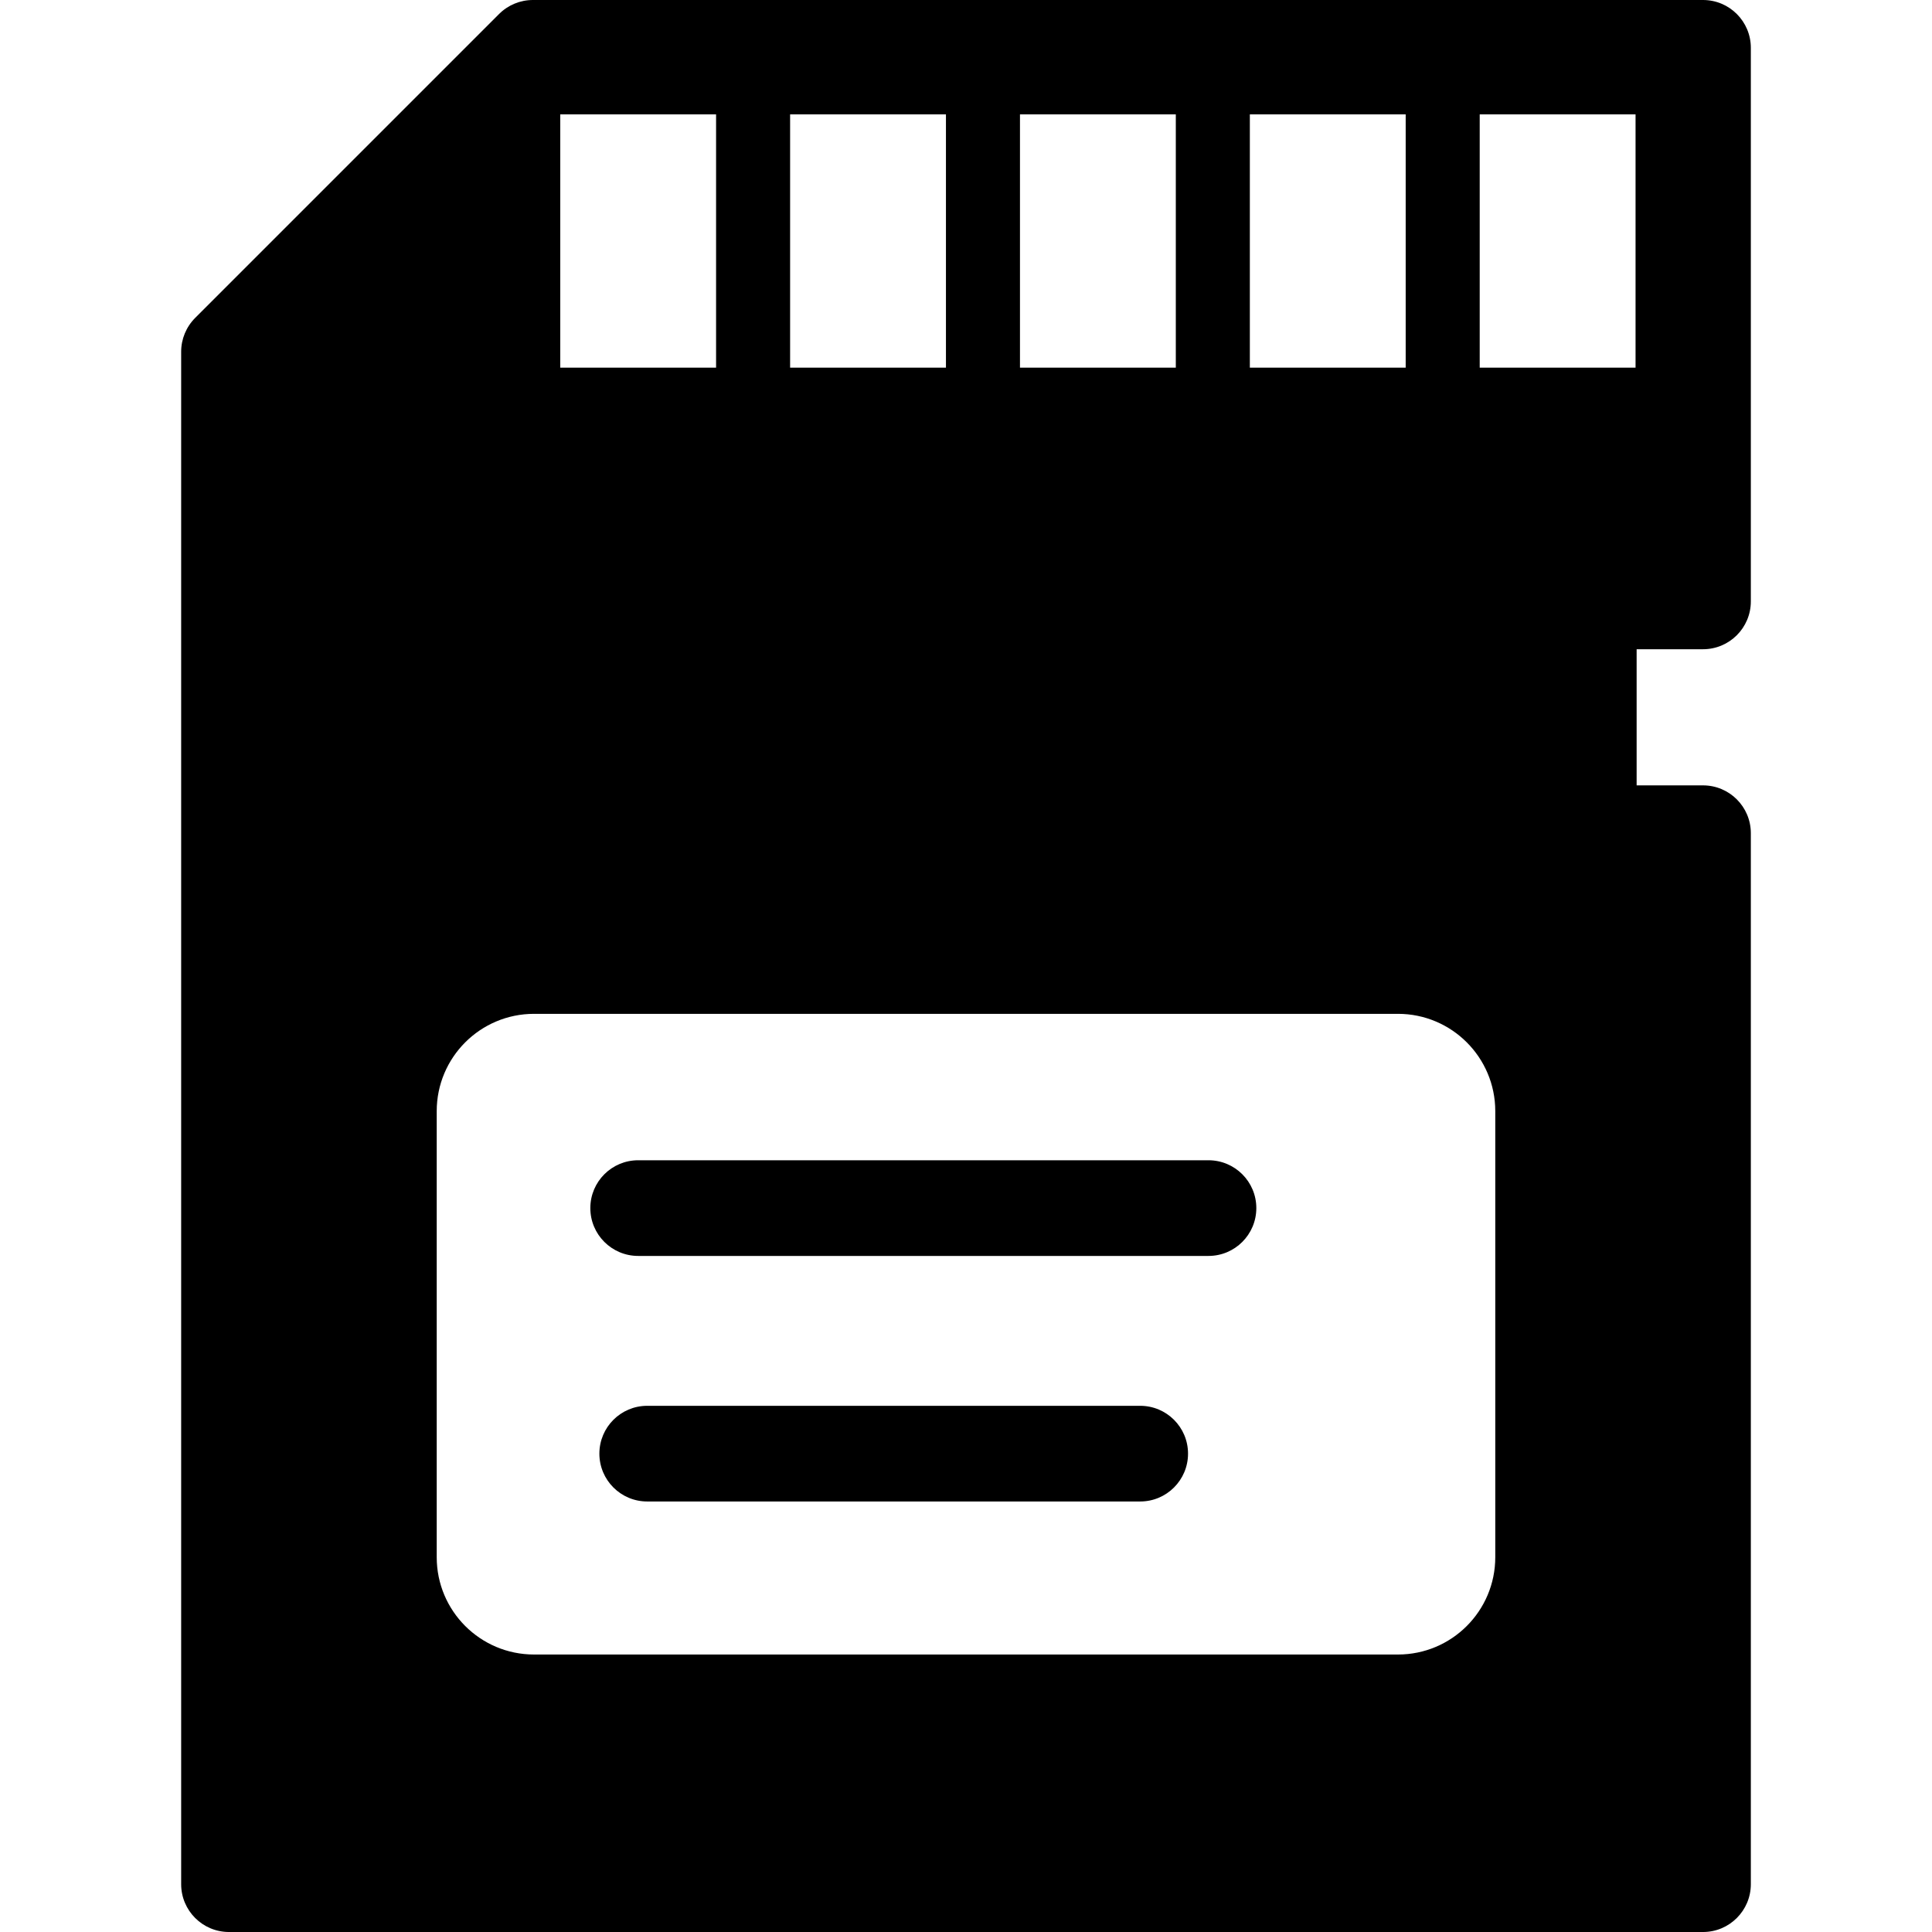 <?xml version="1.0" encoding="iso-8859-1"?>
<!-- Uploaded to: SVG Repo, www.svgrepo.com, Generator: SVG Repo Mixer Tools -->
<!DOCTYPE svg PUBLIC "-//W3C//DTD SVG 1.1//EN" "http://www.w3.org/Graphics/SVG/1.1/DTD/svg11.dtd">
<svg fill="#000000" height="800px" width="800px" version="1.1" id="Capa_1" xmlns="http://www.w3.org/2000/svg" xmlns:xlink="http://www.w3.org/1999/xlink" 
	 viewBox="0 0 201.942 201.942" xml:space="preserve">
<path d="M18.936,36.765v160.178c0,2.762,2.239,5,5,5h154.07c2.761,0,5-2.238,5-5V87.091c0-2.762-2.239-5-5-5h-6.937V67.861h6.937
	c2.761,0,5-2.238,5-5V5c0-2.762-2.239-5-5-5H55.7c-1.326,0-2.598,0.526-3.536,1.465L20.401,33.229
	C19.463,34.167,18.936,35.438,18.936,36.765z M156.293,116.143v46.623c0,5.618-4.554,10.172-10.172,10.172H55.82
	c-5.618,0-10.172-4.554-10.172-10.172v-46.623c0-5.618,4.554-10.172,10.172-10.172h90.301
	C151.739,105.972,156.293,110.526,156.293,116.143z M74.848,38.426H58.559v-26.47h16.289V38.426z M98.875,38.426H82.586v-26.47
	h16.289V38.426z M122.902,38.426h-16.289v-26.47h16.289V38.426z M146.929,38.426H130.64v-26.47h16.289V38.426z M170.956,38.426
	h-16.289v-26.47h16.289V38.426z M126.317,131.276H66.704c-2.761,0-5-2.238-5-5c0-2.762,2.239-5,5-5h59.613c2.761,0,5,2.238,5,5
	C131.317,129.038,129.078,131.276,126.317,131.276z M119.179,156.942H67.65c-2.761,0-5-2.238-5-5s2.239-5,5-5h51.529
	c2.761,0,5,2.238,5,5S121.94,156.942,119.179,156.942z"/>
</svg>
